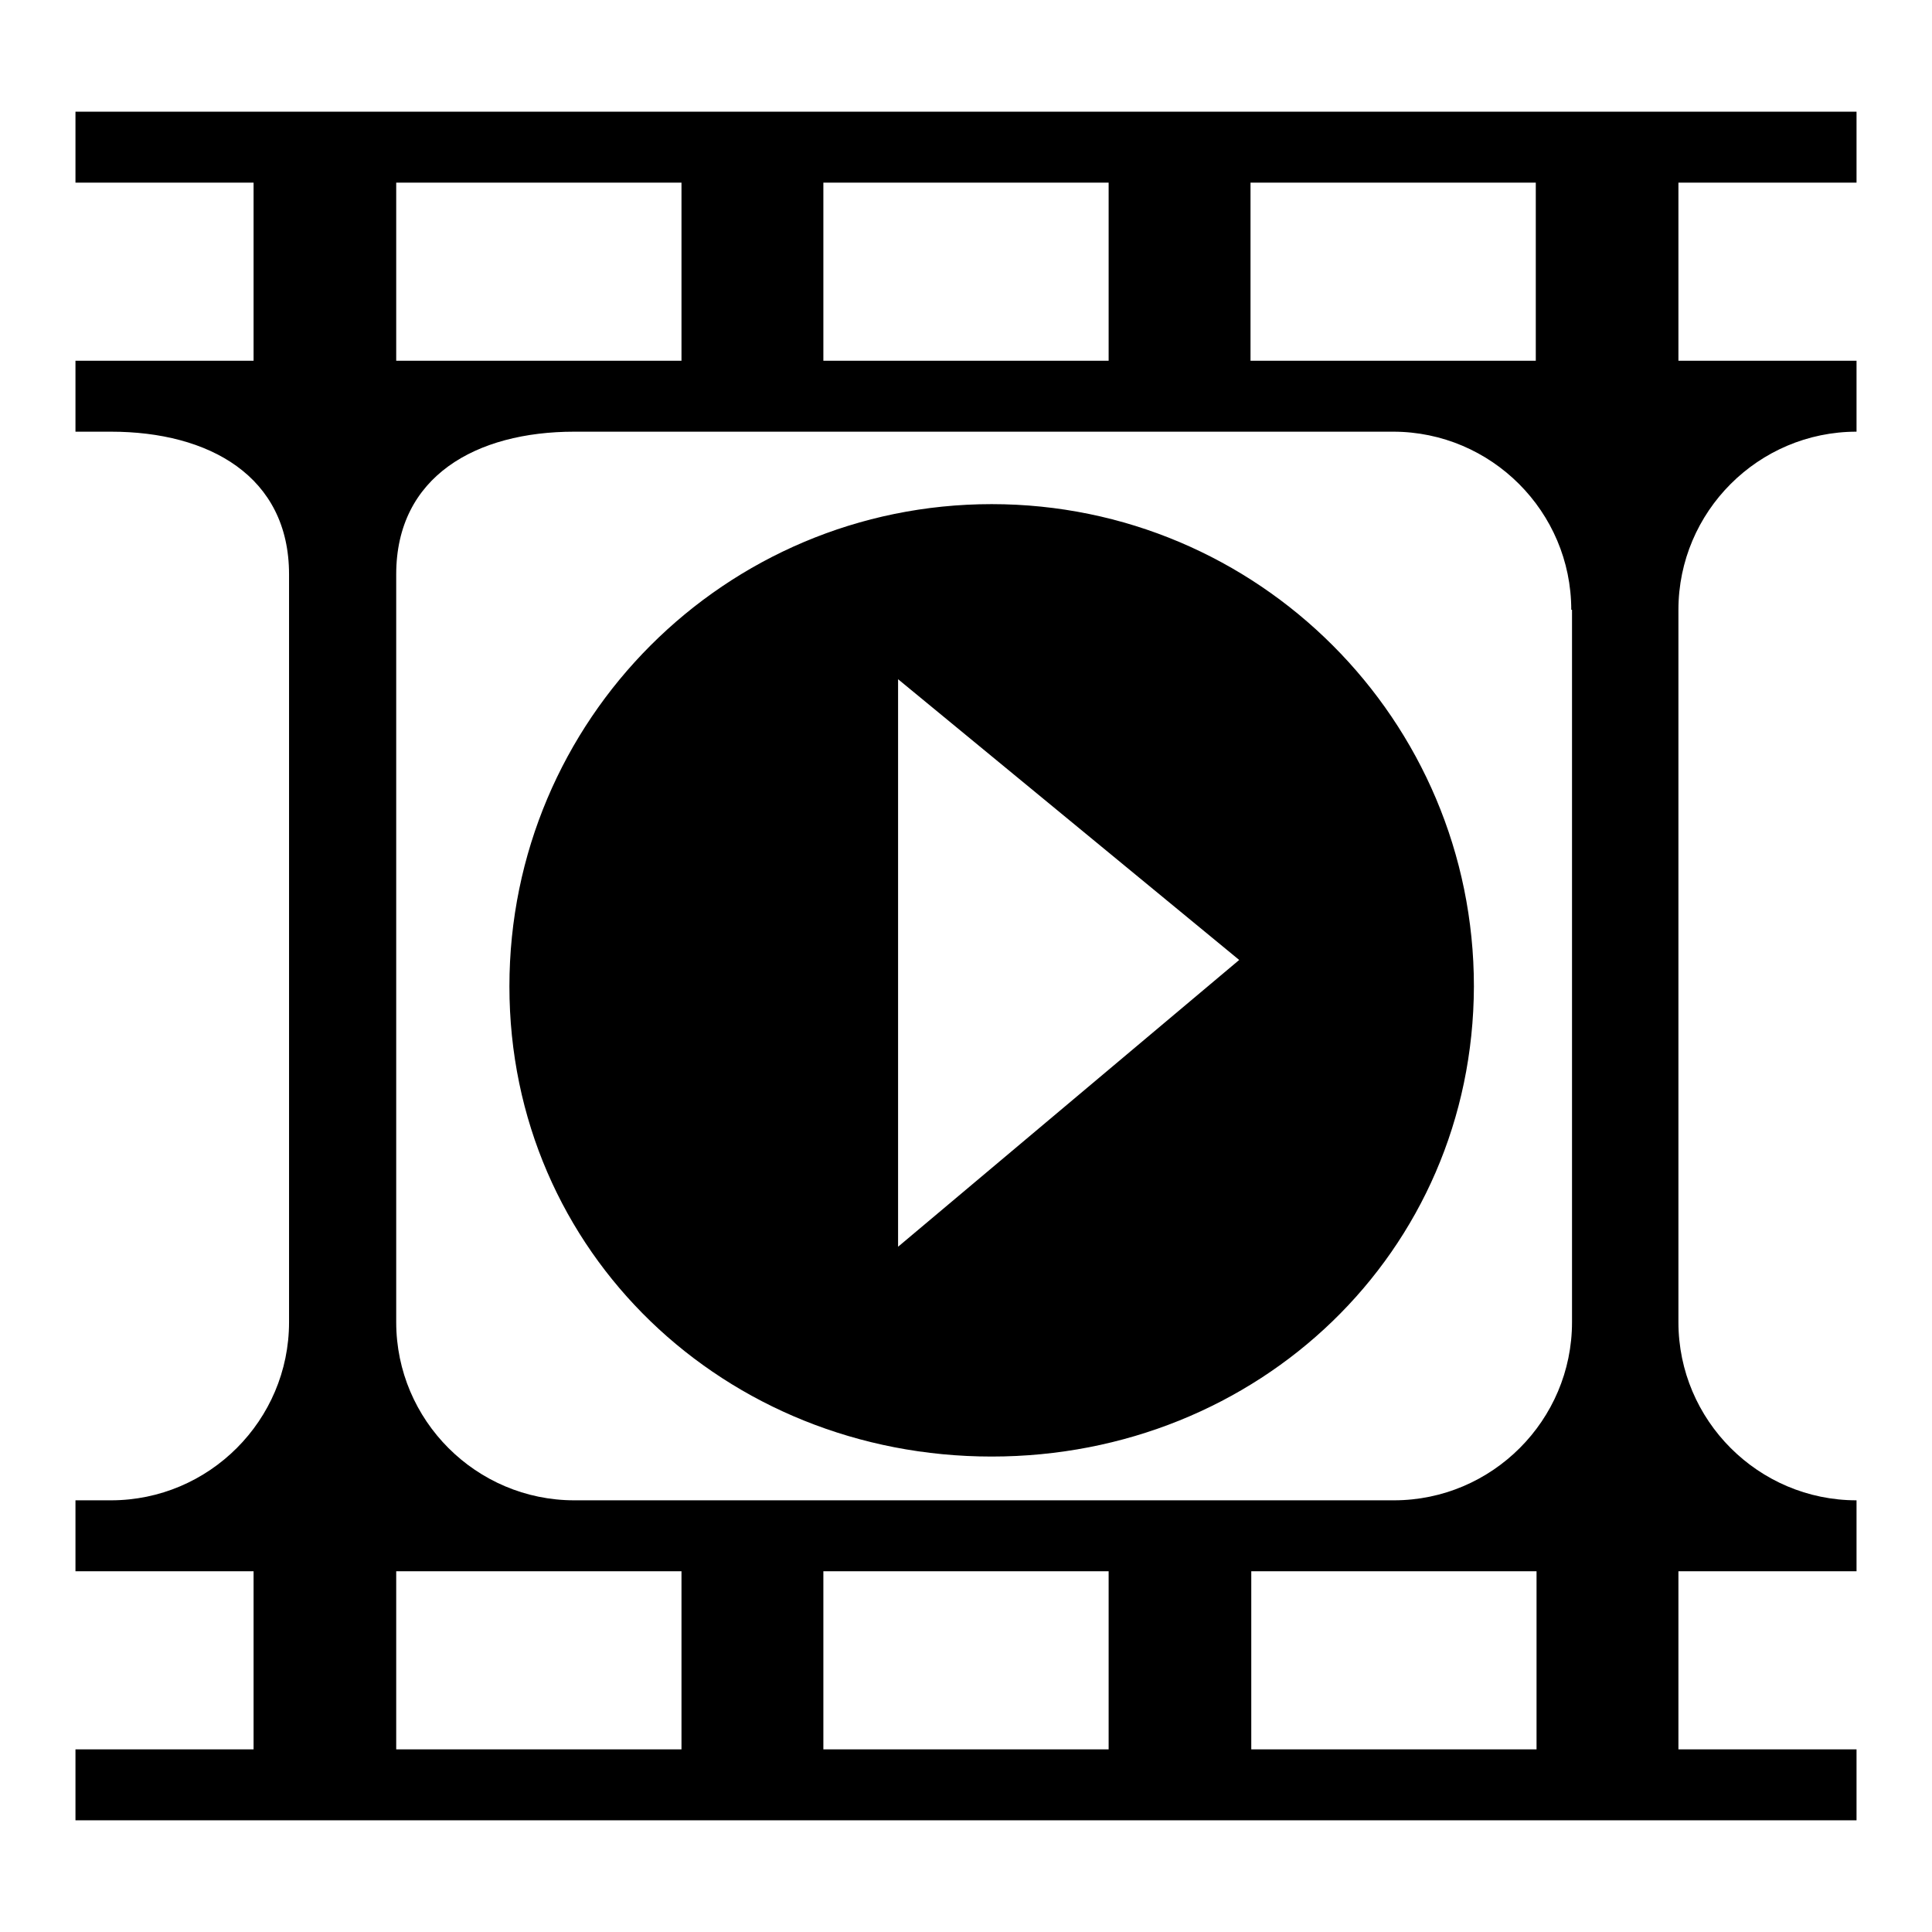 <?xml version="1.0" encoding="utf-8"?>
<!-- Svg Vector Icons : http://www.onlinewebfonts.com/icon -->
<!DOCTYPE svg PUBLIC "-//W3C//DTD SVG 1.1//EN" "http://www.w3.org/Graphics/SVG/1.1/DTD/svg11.dtd">
<svg version="1.1" xmlns="http://www.w3.org/2000/svg" xmlns:xlink="http://www.w3.org/1999/xlink" x="0px" y="0px" viewBox="0 0 256 256" enable-background="new 0 0 256 256" xml:space="preserve">
<g><g><path fill="#000000" d="M246,24.2h-23.6v23.6H246v9.4c-13,0-23.6,10.6-23.6,23.6v94.4c0,13,10.6,23.6,23.6,23.6v9.4h-23.6v23.6H246v9.4H10v-9.4h23.6v-23.6H10v-9.4h4.7c13,0,23.6-10.6,23.6-23.6V76.1c0-13-10.6-18.9-23.6-18.9H10v-9.4h23.6V24.2H10v-9.4h236V24.2z M165.8,231.8h37.8v-23.6h-37.8V231.8z M109.1,231.8h37.8v-23.6h-37.8V231.8z M52.5,231.8h37.8v-23.6H52.5V231.8z M90.2,24.2H52.5v23.6h37.8V24.2z M146.9,24.2h-37.8v23.6h37.8V24.2L146.9,24.2z M203.5,24.2h-37.8v23.6h37.8V24.2z M208.2,80.8c0-13-10.6-23.6-23.6-23.6H76.1c-13,0-23.6,5.9-23.6,18.9v99.1c0,13,10.6,23.6,23.6,23.6h108.6c13,0,23.6-10.6,23.6-23.6V80.8L208.2,80.8z M131.4,193c-35.3,0-63.9-27-63.9-62.3c0-35.3,28.6-63.9,63.9-63.9s63.9,28.6,63.9,63.9C195.2,166,166.7,193,131.4,193 M119,90v75.2l45.2-38L119,90z"/></g></g>
</svg>